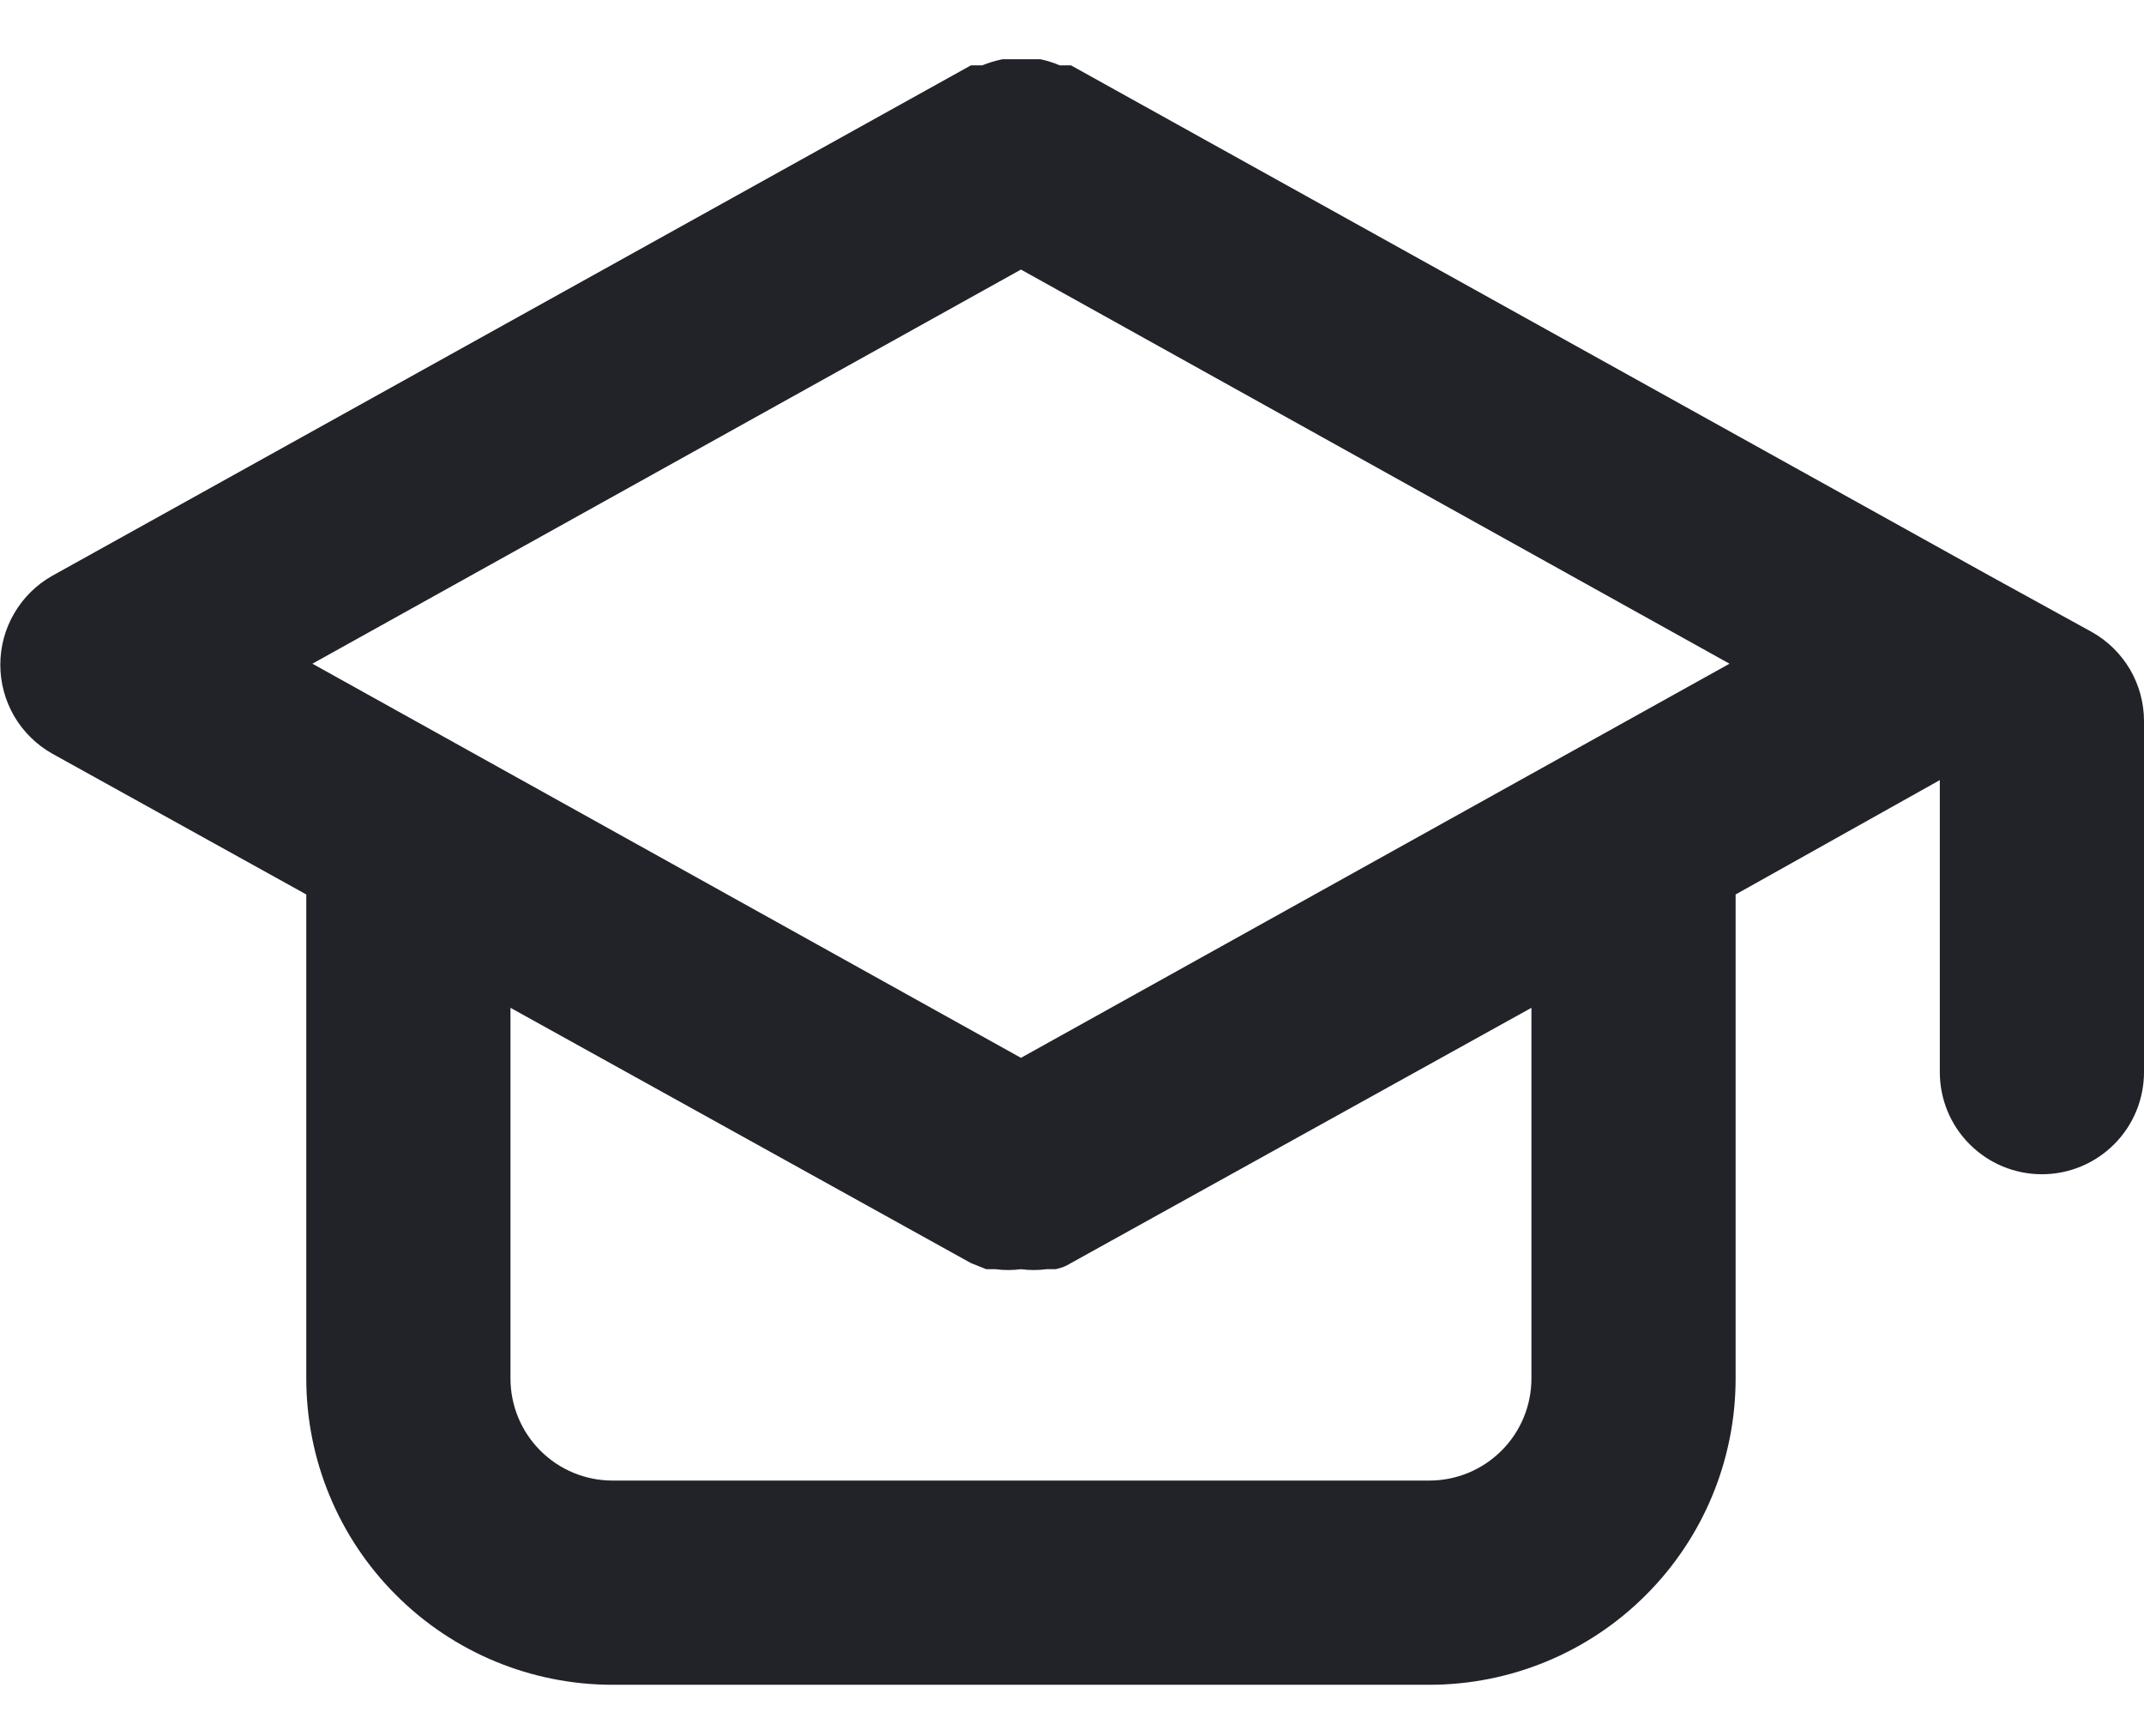 <svg width="21" height="17" viewBox="0 0 21 17" fill="none" xmlns="http://www.w3.org/2000/svg">
<path d="M20.49 6.19L19.49 5.64L10.49 0.64H10.38C10.319 0.614 10.255 0.594 10.19 0.58H10H9.82C9.752 0.594 9.685 0.614 9.62 0.64H9.51L0.51 5.64C0.356 5.727 0.228 5.854 0.139 6.007C0.05 6.159 0.003 6.333 0.003 6.51C0.003 6.687 0.05 6.861 0.139 7.014C0.228 7.166 0.356 7.293 0.51 7.38L3 8.76V13.5C3 14.296 3.316 15.059 3.879 15.621C4.441 16.184 5.204 16.5 6 16.5H14C14.796 16.5 15.559 16.184 16.121 15.621C16.684 15.059 17 14.296 17 13.5V8.76L19 7.64V10.5C19 10.765 19.105 11.02 19.293 11.207C19.48 11.395 19.735 11.5 20 11.5C20.265 11.5 20.519 11.395 20.707 11.207C20.895 11.02 21 10.765 21 10.5V7.06C21 6.883 20.952 6.709 20.863 6.556C20.773 6.403 20.644 6.277 20.49 6.19ZM15 13.5C15 13.765 14.895 14.02 14.707 14.207C14.519 14.395 14.265 14.5 14 14.5H6C5.735 14.5 5.48 14.395 5.293 14.207C5.105 14.02 5 13.765 5 13.5V9.87L9.51 12.37L9.66 12.43H9.75C9.833 12.441 9.917 12.441 10 12.43C10.083 12.441 10.167 12.441 10.25 12.43H10.34C10.393 12.419 10.444 12.399 10.49 12.37L15 9.87V13.5ZM10 10.36L3.06 6.5L10 2.64L16.94 6.5L10 10.36Z" fill="#212329"/>
</svg>
